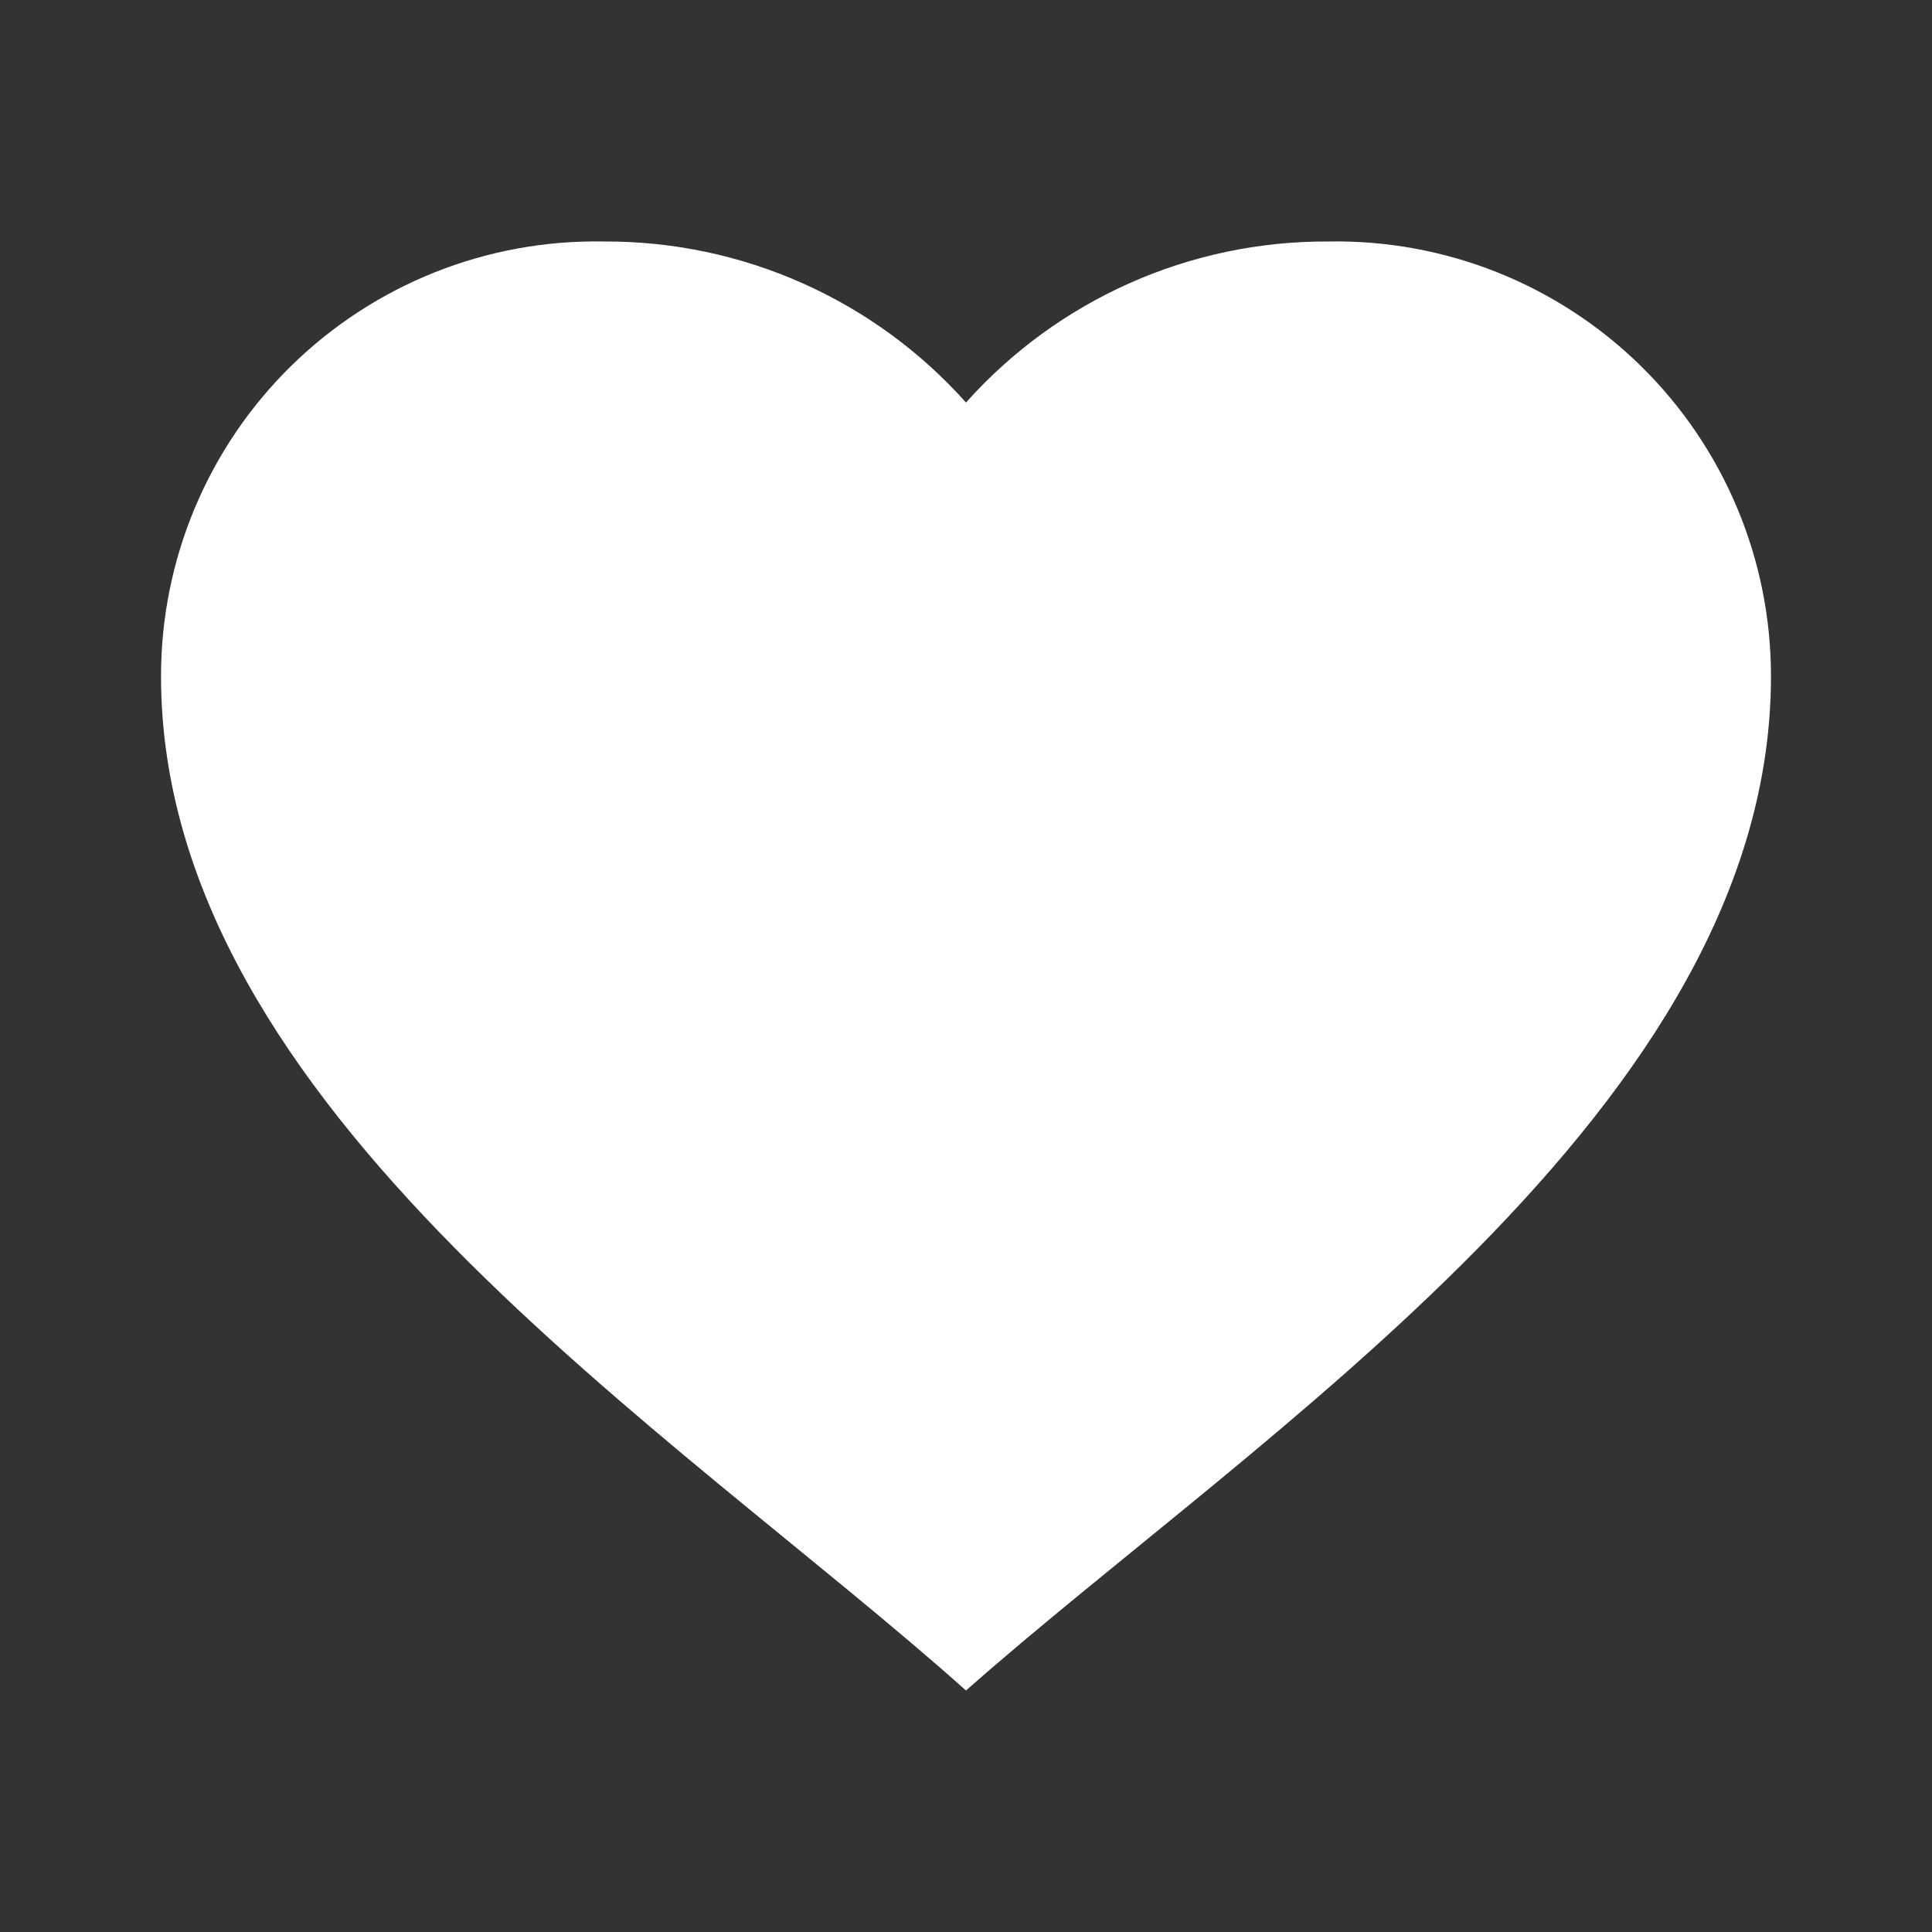 <svg width="32" height="32" viewBox="0 0 32 32" fill="none" xmlns="http://www.w3.org/2000/svg">
<rect x="0" y="0" width="32" height="32" fill="#333333" stroke="none"/>
<path d="M2.667 11.2C2.666 9.267 3.443 7.415 4.822 6.061C6.202 4.707 8.067 3.964 10 4C12.29 3.988 14.475 4.959 16 6.667C17.525 4.959 19.71 3.988 22 4C23.933 3.964 25.798 4.707 27.177 6.061C28.557 7.415 29.334 9.267 29.333 11.2C29.333 18.341 20.828 23.733 16 28C11.183 23.697 2.667 18.347 2.667 11.2Z" fill="white"/>
</svg>
